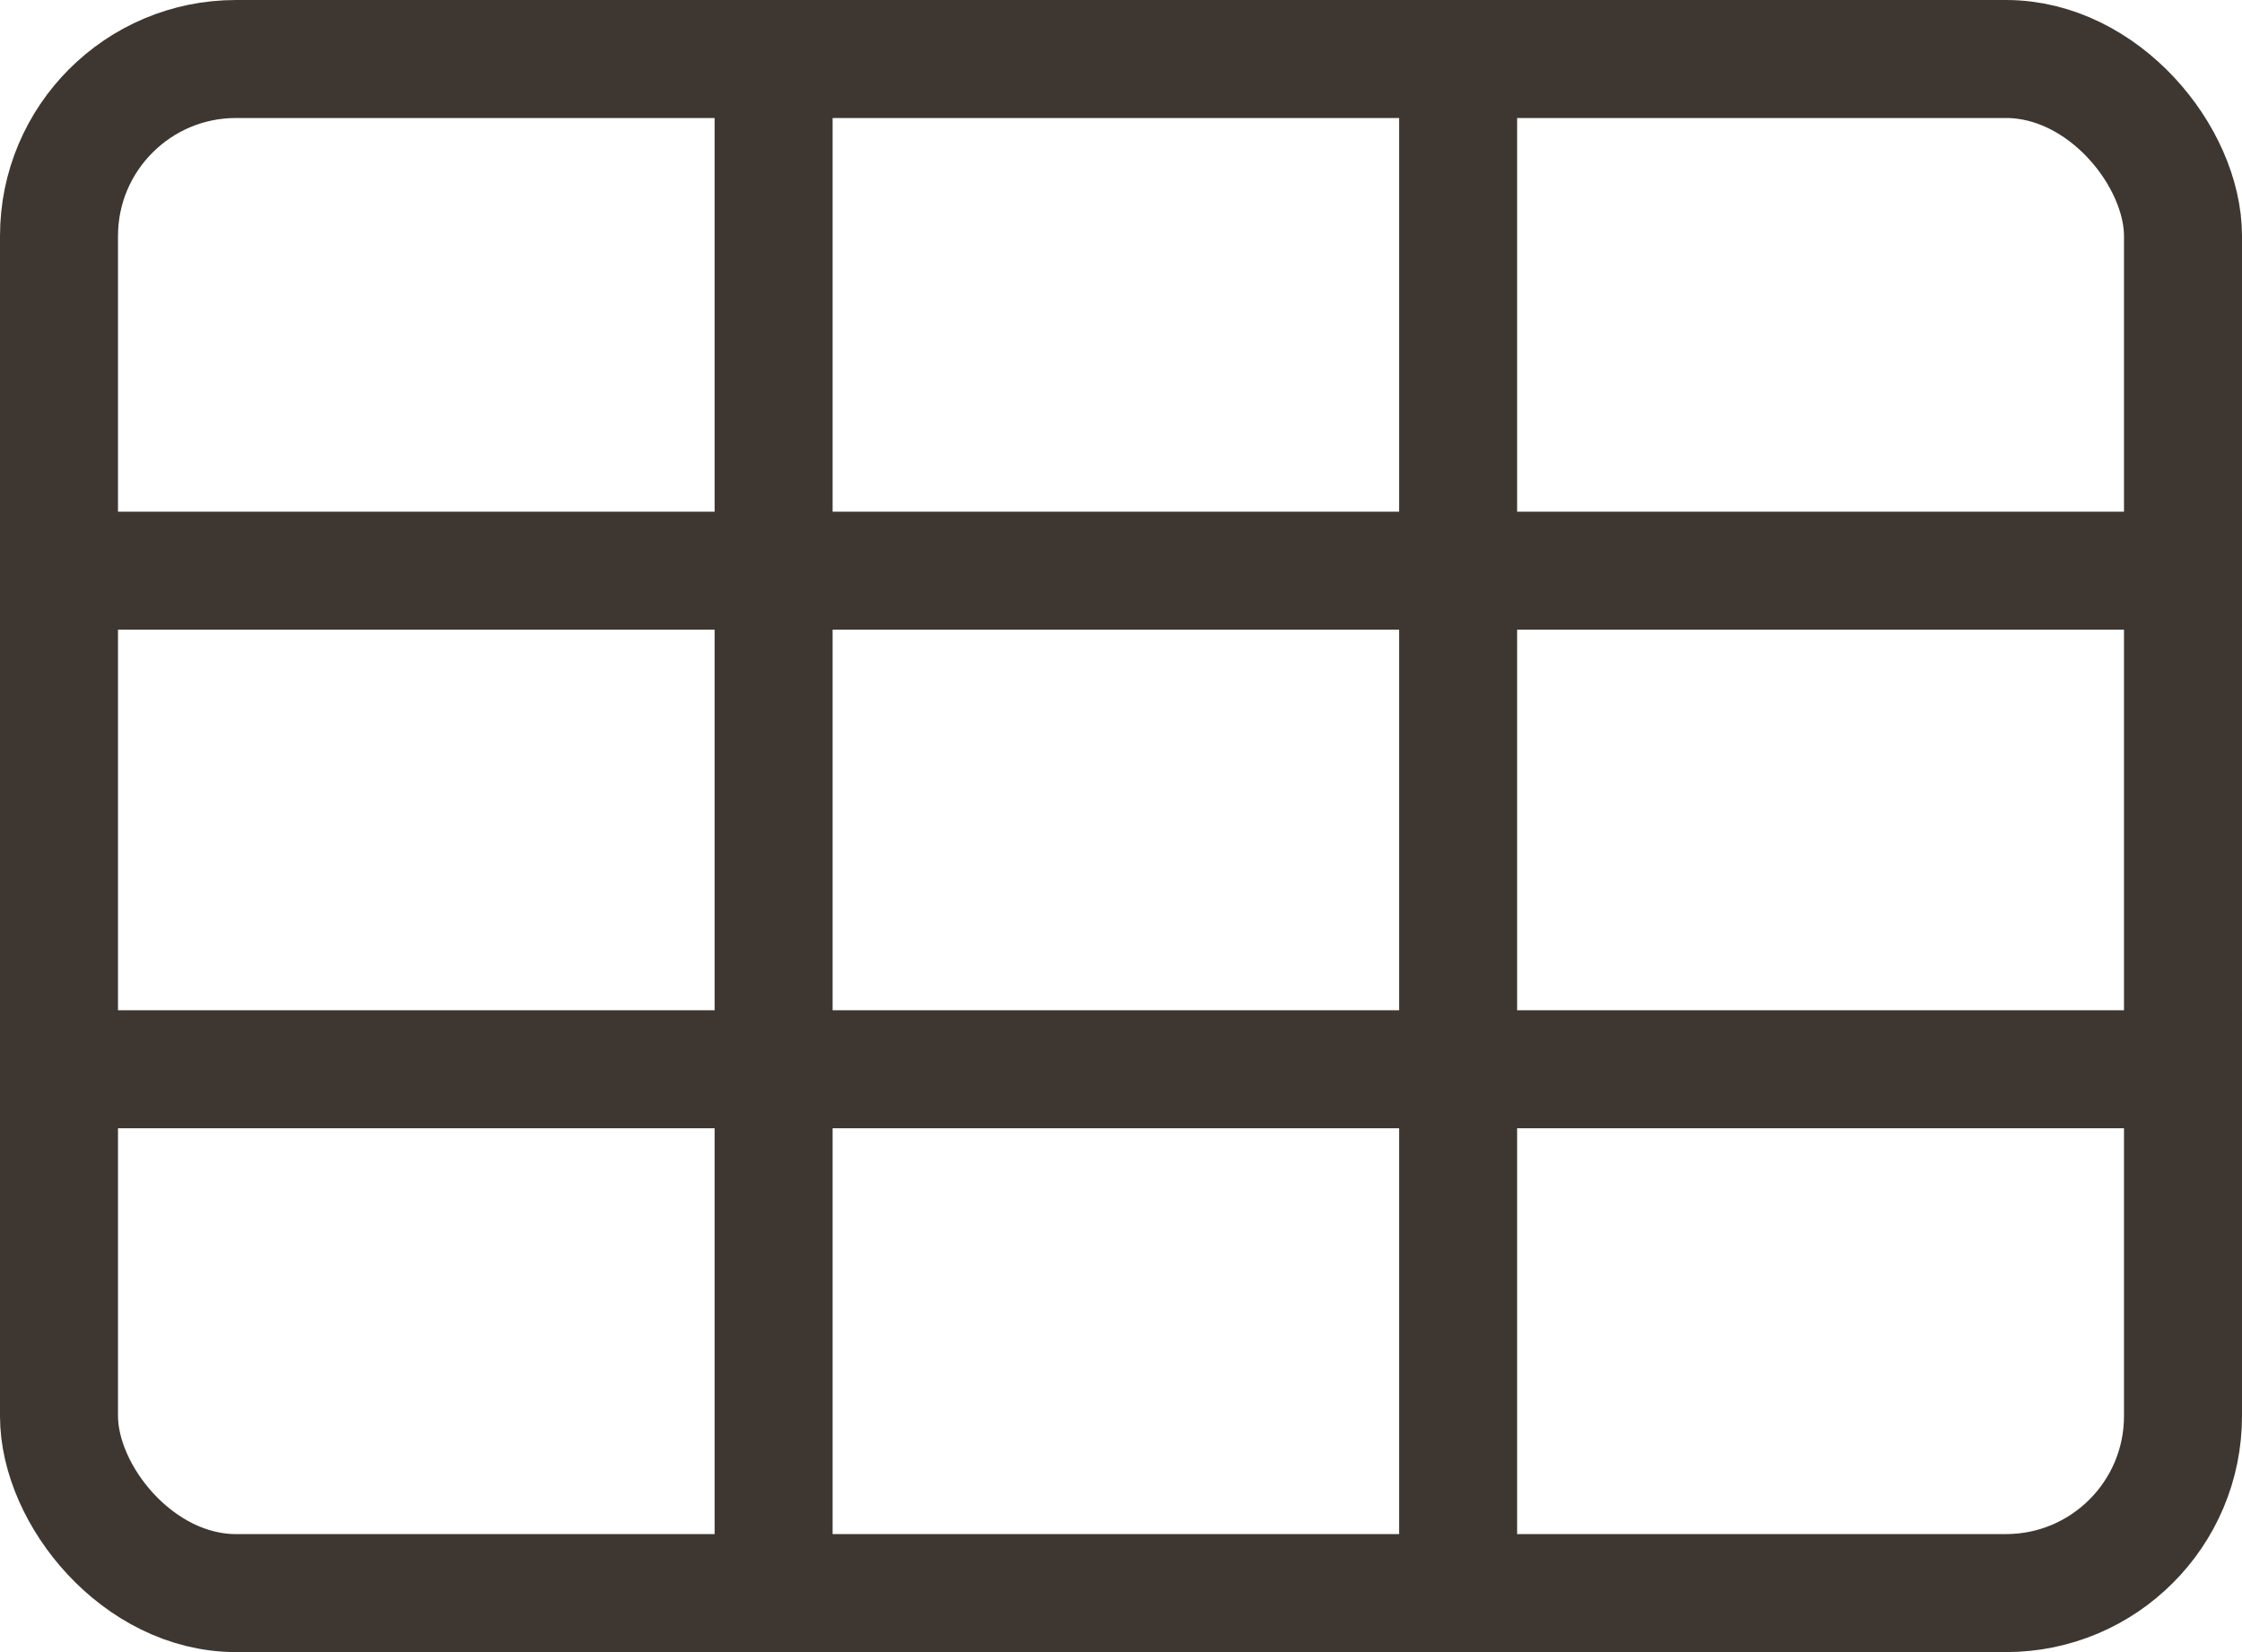<svg id="Raggruppa_22" data-name="Raggruppa 22" xmlns="http://www.w3.org/2000/svg" width="19" height="14" viewBox="0 0 19 14">
  <g id="Raggruppa_23" data-name="Raggruppa 23" transform="translate(0 0.188)">
    <line id="Linea_8" data-name="Linea 8" x2="19" transform="translate(0 4.648)" fill="none" stroke="#3e3731" stroke-width="1"/>
    <line id="Linea_9" data-name="Linea 9" x2="19" transform="translate(0 8.873)" fill="none" stroke="#3e3731" stroke-width="1"/>
    <line id="Linea_10" data-name="Linea 10" x2="13.522" transform="translate(12.357) rotate(90)" fill="none" stroke="#3e3731" stroke-width="1"/>
    <line id="Linea_11" data-name="Linea 11" x2="13.522" transform="translate(6.556) rotate(90)" fill="none" stroke="#3e3731" stroke-width="1"/>
  </g>
  <g id="Rettangolo_17" data-name="Rettangolo 17" fill="none" stroke="#3e3731" stroke-width="1">
    <rect width="19" height="14" rx="2" stroke="none"/>
    <rect x="0.5" y="0.5" width="18" height="13" rx="1.5" fill="none"/>
  </g>
</svg>
